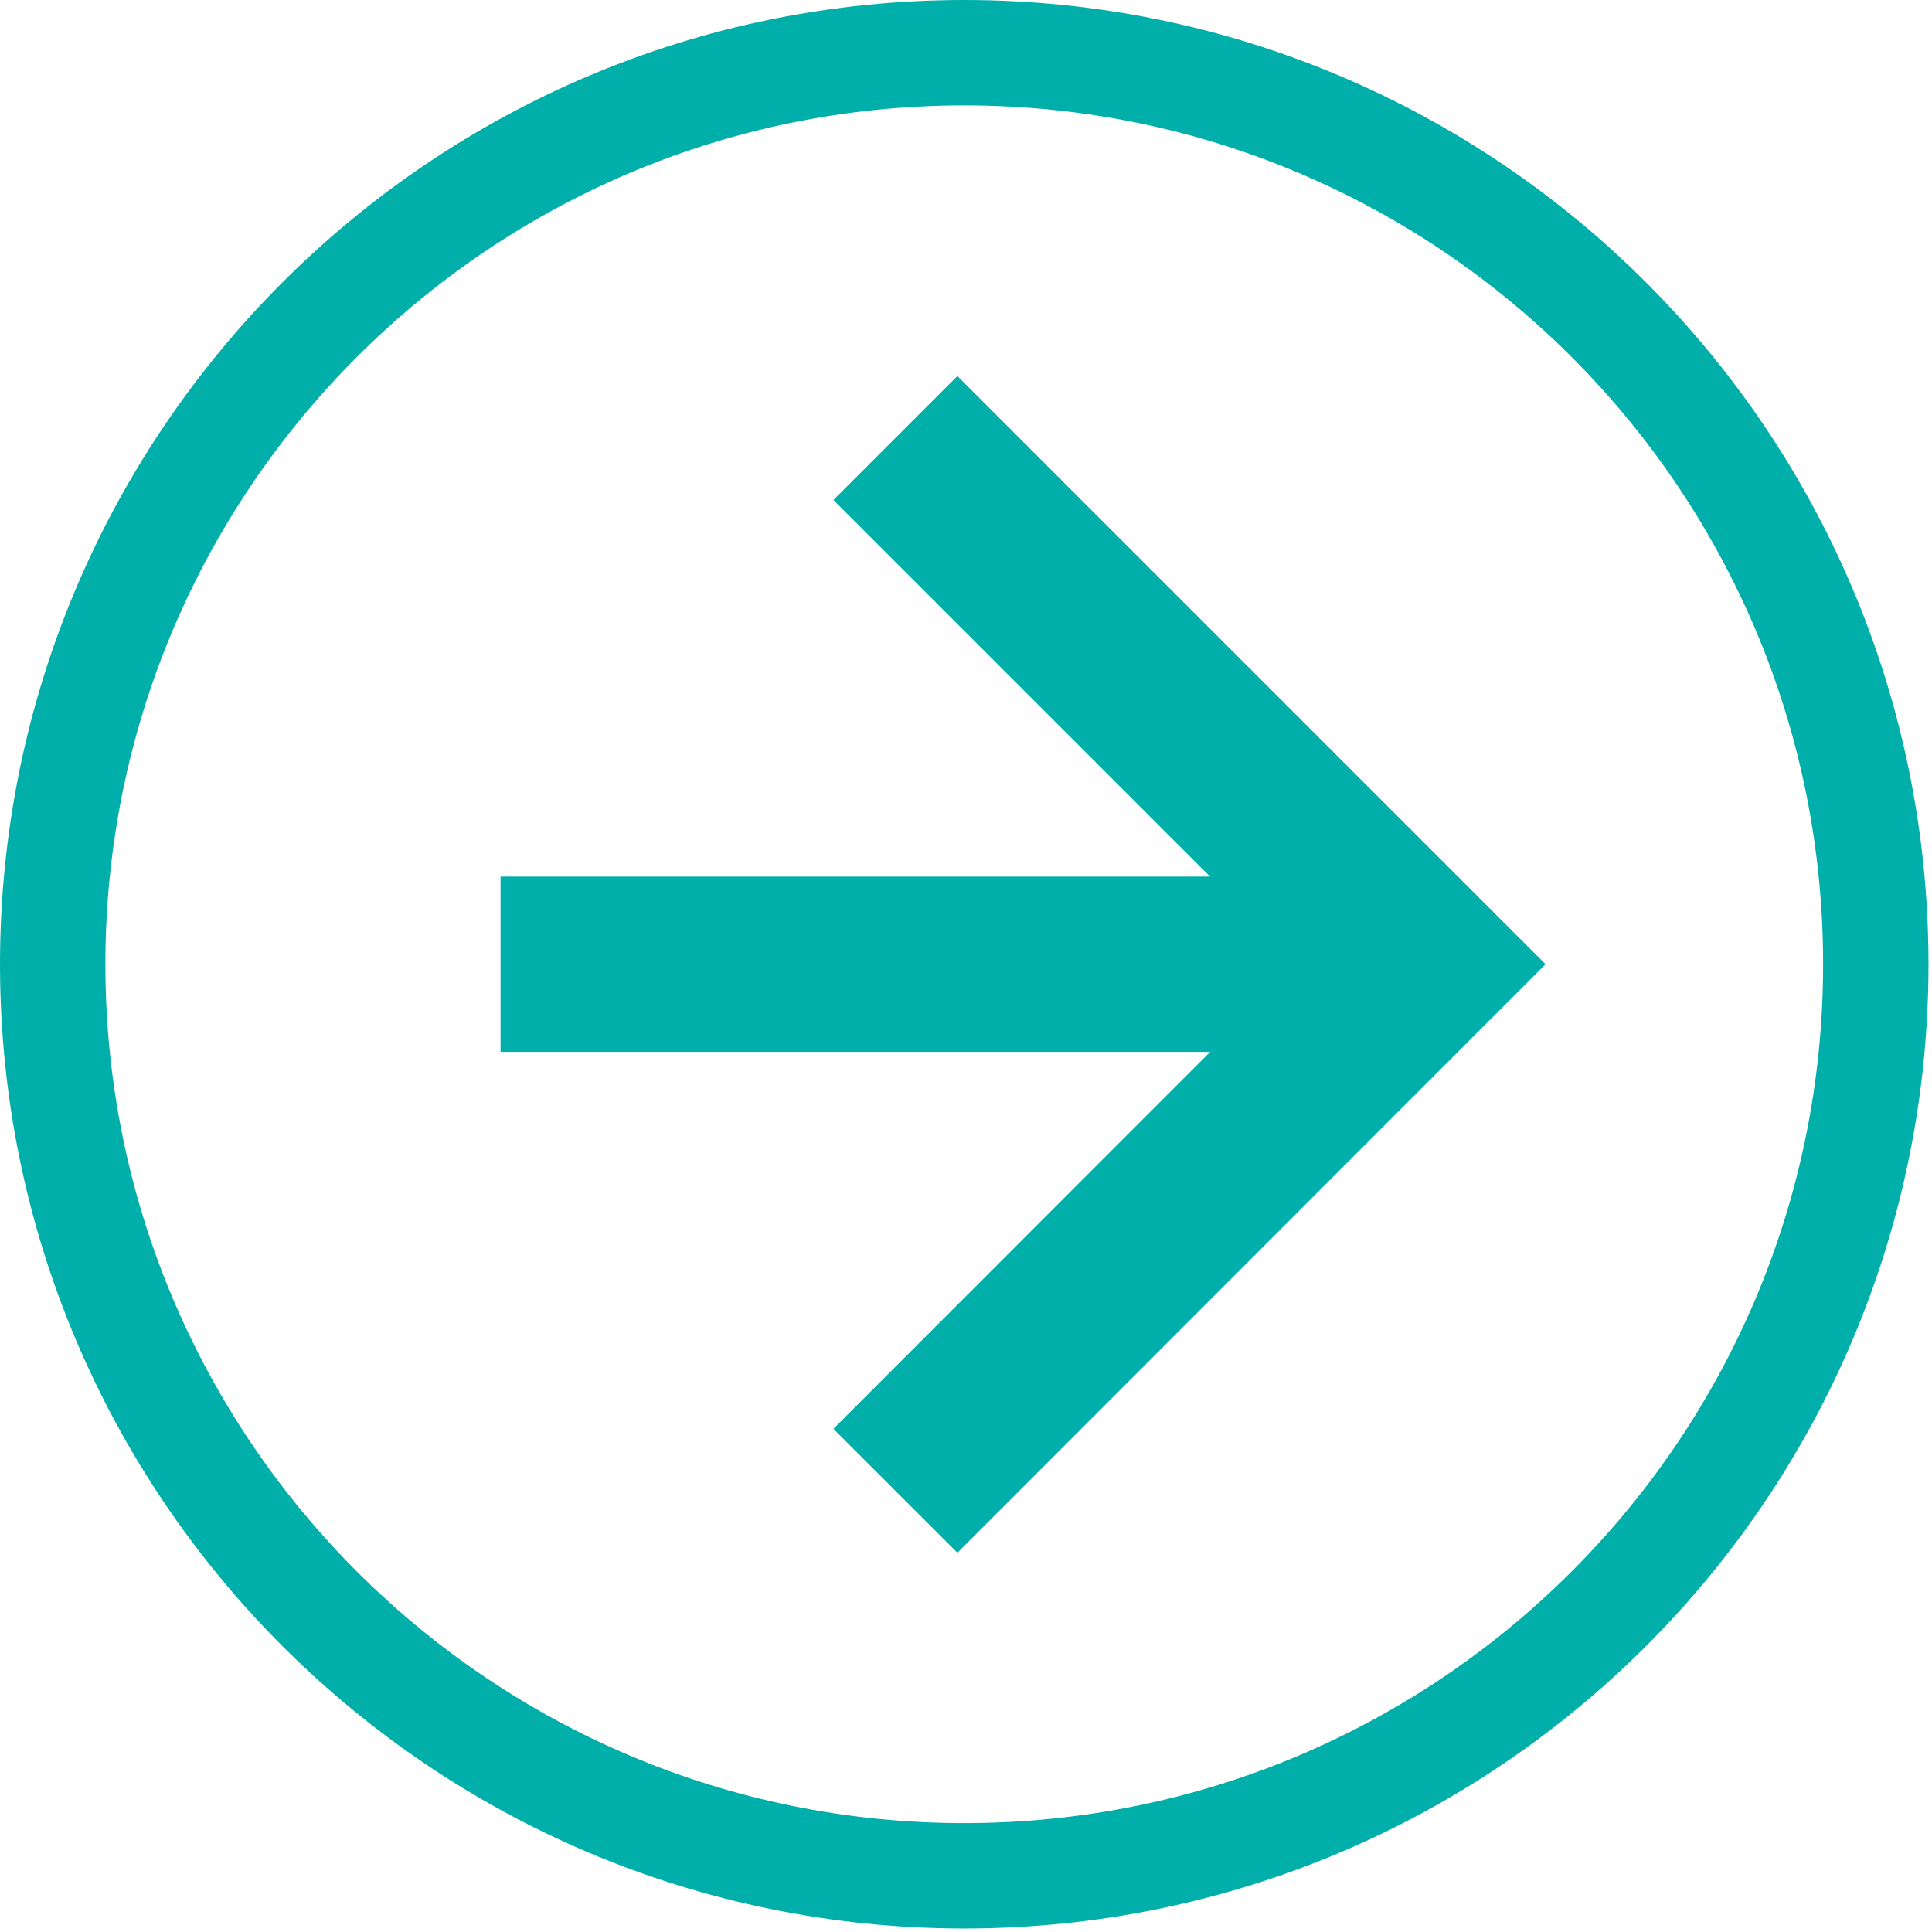 <svg width="55" height="55" viewBox="0 0 55 55" fill="none" xmlns="http://www.w3.org/2000/svg">
<g clip-path="url(#clip0_9352_43)">
<path d="M14.25 27.45H40.47" stroke="#00AFAA" stroke-width="4.99"/>
<path d="M25.49 12.47L40.47 27.45L25.49 42.44" stroke="#00AFAA" stroke-width="4.99"/>
<path d="M27.45 53.4C41.782 53.4 53.4 41.782 53.4 27.45C53.4 13.118 41.782 1.5 27.45 1.5C13.118 1.5 1.5 13.118 1.5 27.45C1.5 41.782 13.118 53.4 27.45 53.4Z" stroke="#00AFAA" stroke-width="3" stroke-miterlimit="10"/>
</g>
<defs>
<clipPath id="clip0_9352_43">
<rect width="54.91" height="54.91" fill="white"/>
</clipPath>
</defs>
</svg>
